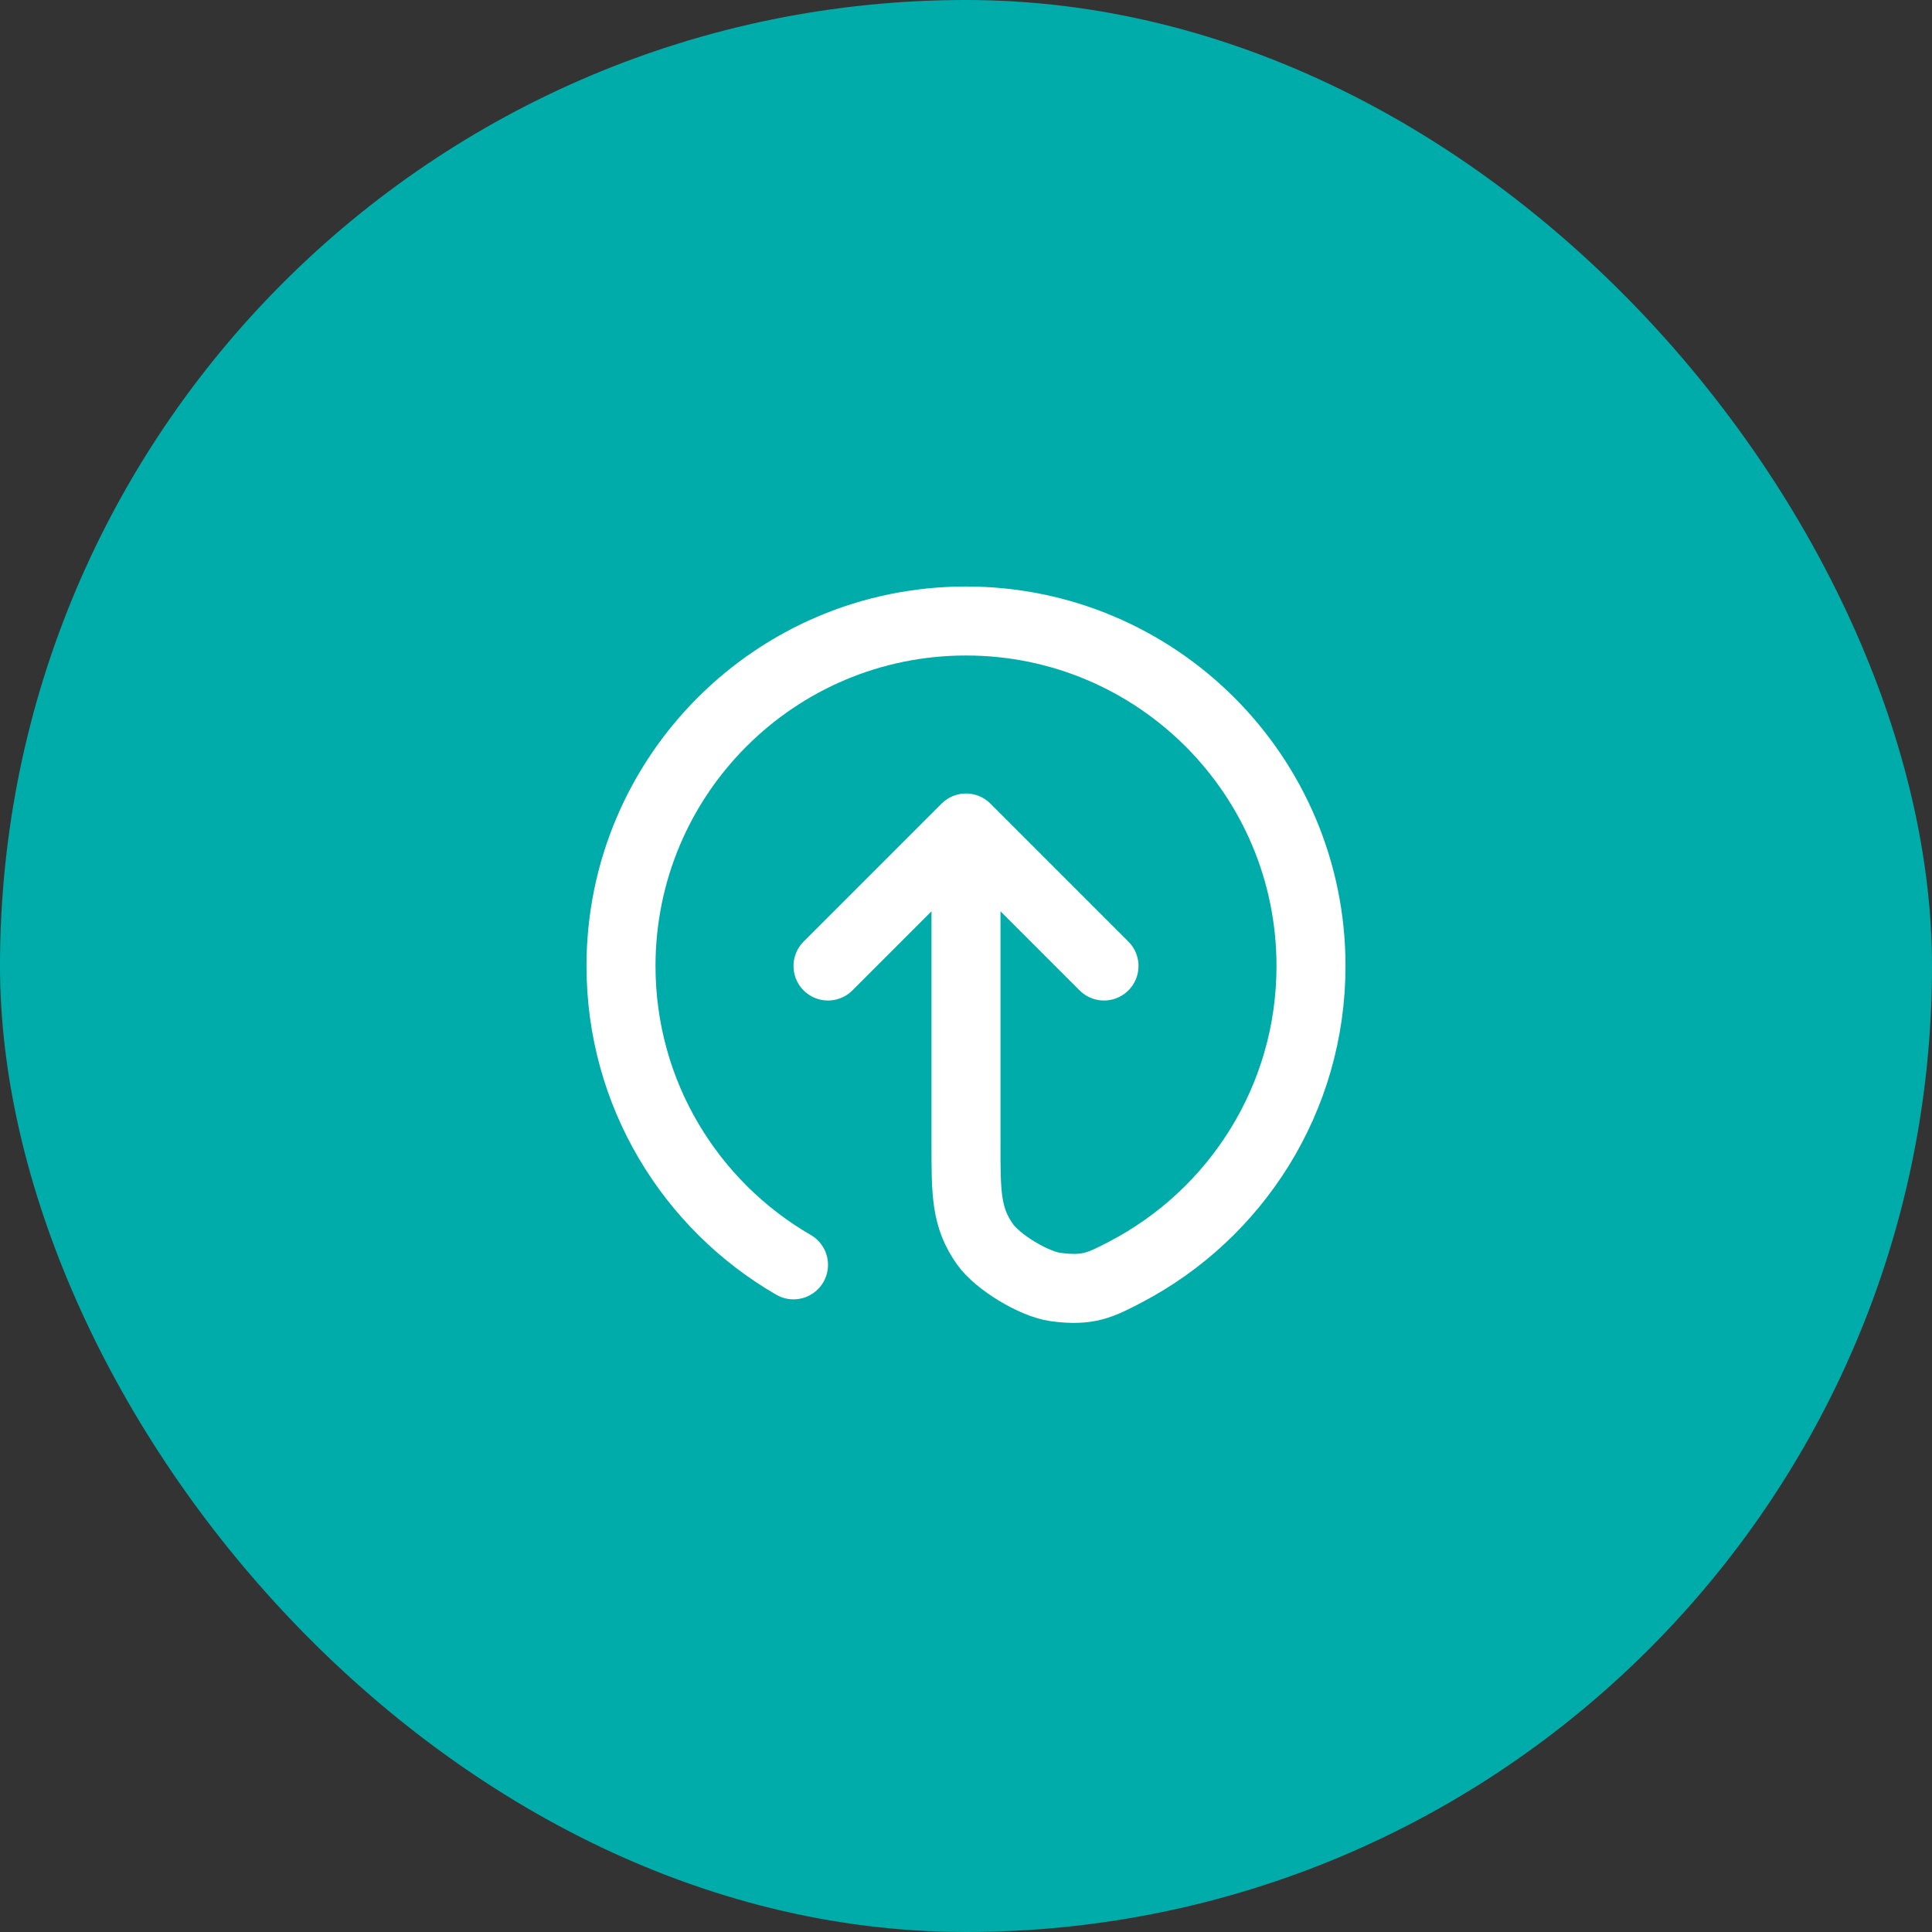 <?xml version="1.0" encoding="UTF-8"?> <svg xmlns="http://www.w3.org/2000/svg" width="56" height="56" viewBox="0 0 56 56" fill="none"><rect x="0" y="0" width="56" height="56" fill="#333333" stroke="none"/><rect width="56" height="56" rx="28" fill="#00ACA9"></rect><path d="M32 28L28 24M28 24L24 28M28 24V33.2C28 34.591 28 35.286 28.55 36.065C28.916 36.582 29.969 37.22 30.597 37.305C31.542 37.433 31.901 37.246 32.619 36.872C35.817 35.204 38 31.857 38 28C38 22.477 33.523 18 28 18C22.477 18 18 22.477 18 28C18 31.701 20.011 34.933 23 36.662" stroke="white" stroke-width="2" stroke-linecap="round" stroke-linejoin="round"></path></svg> 